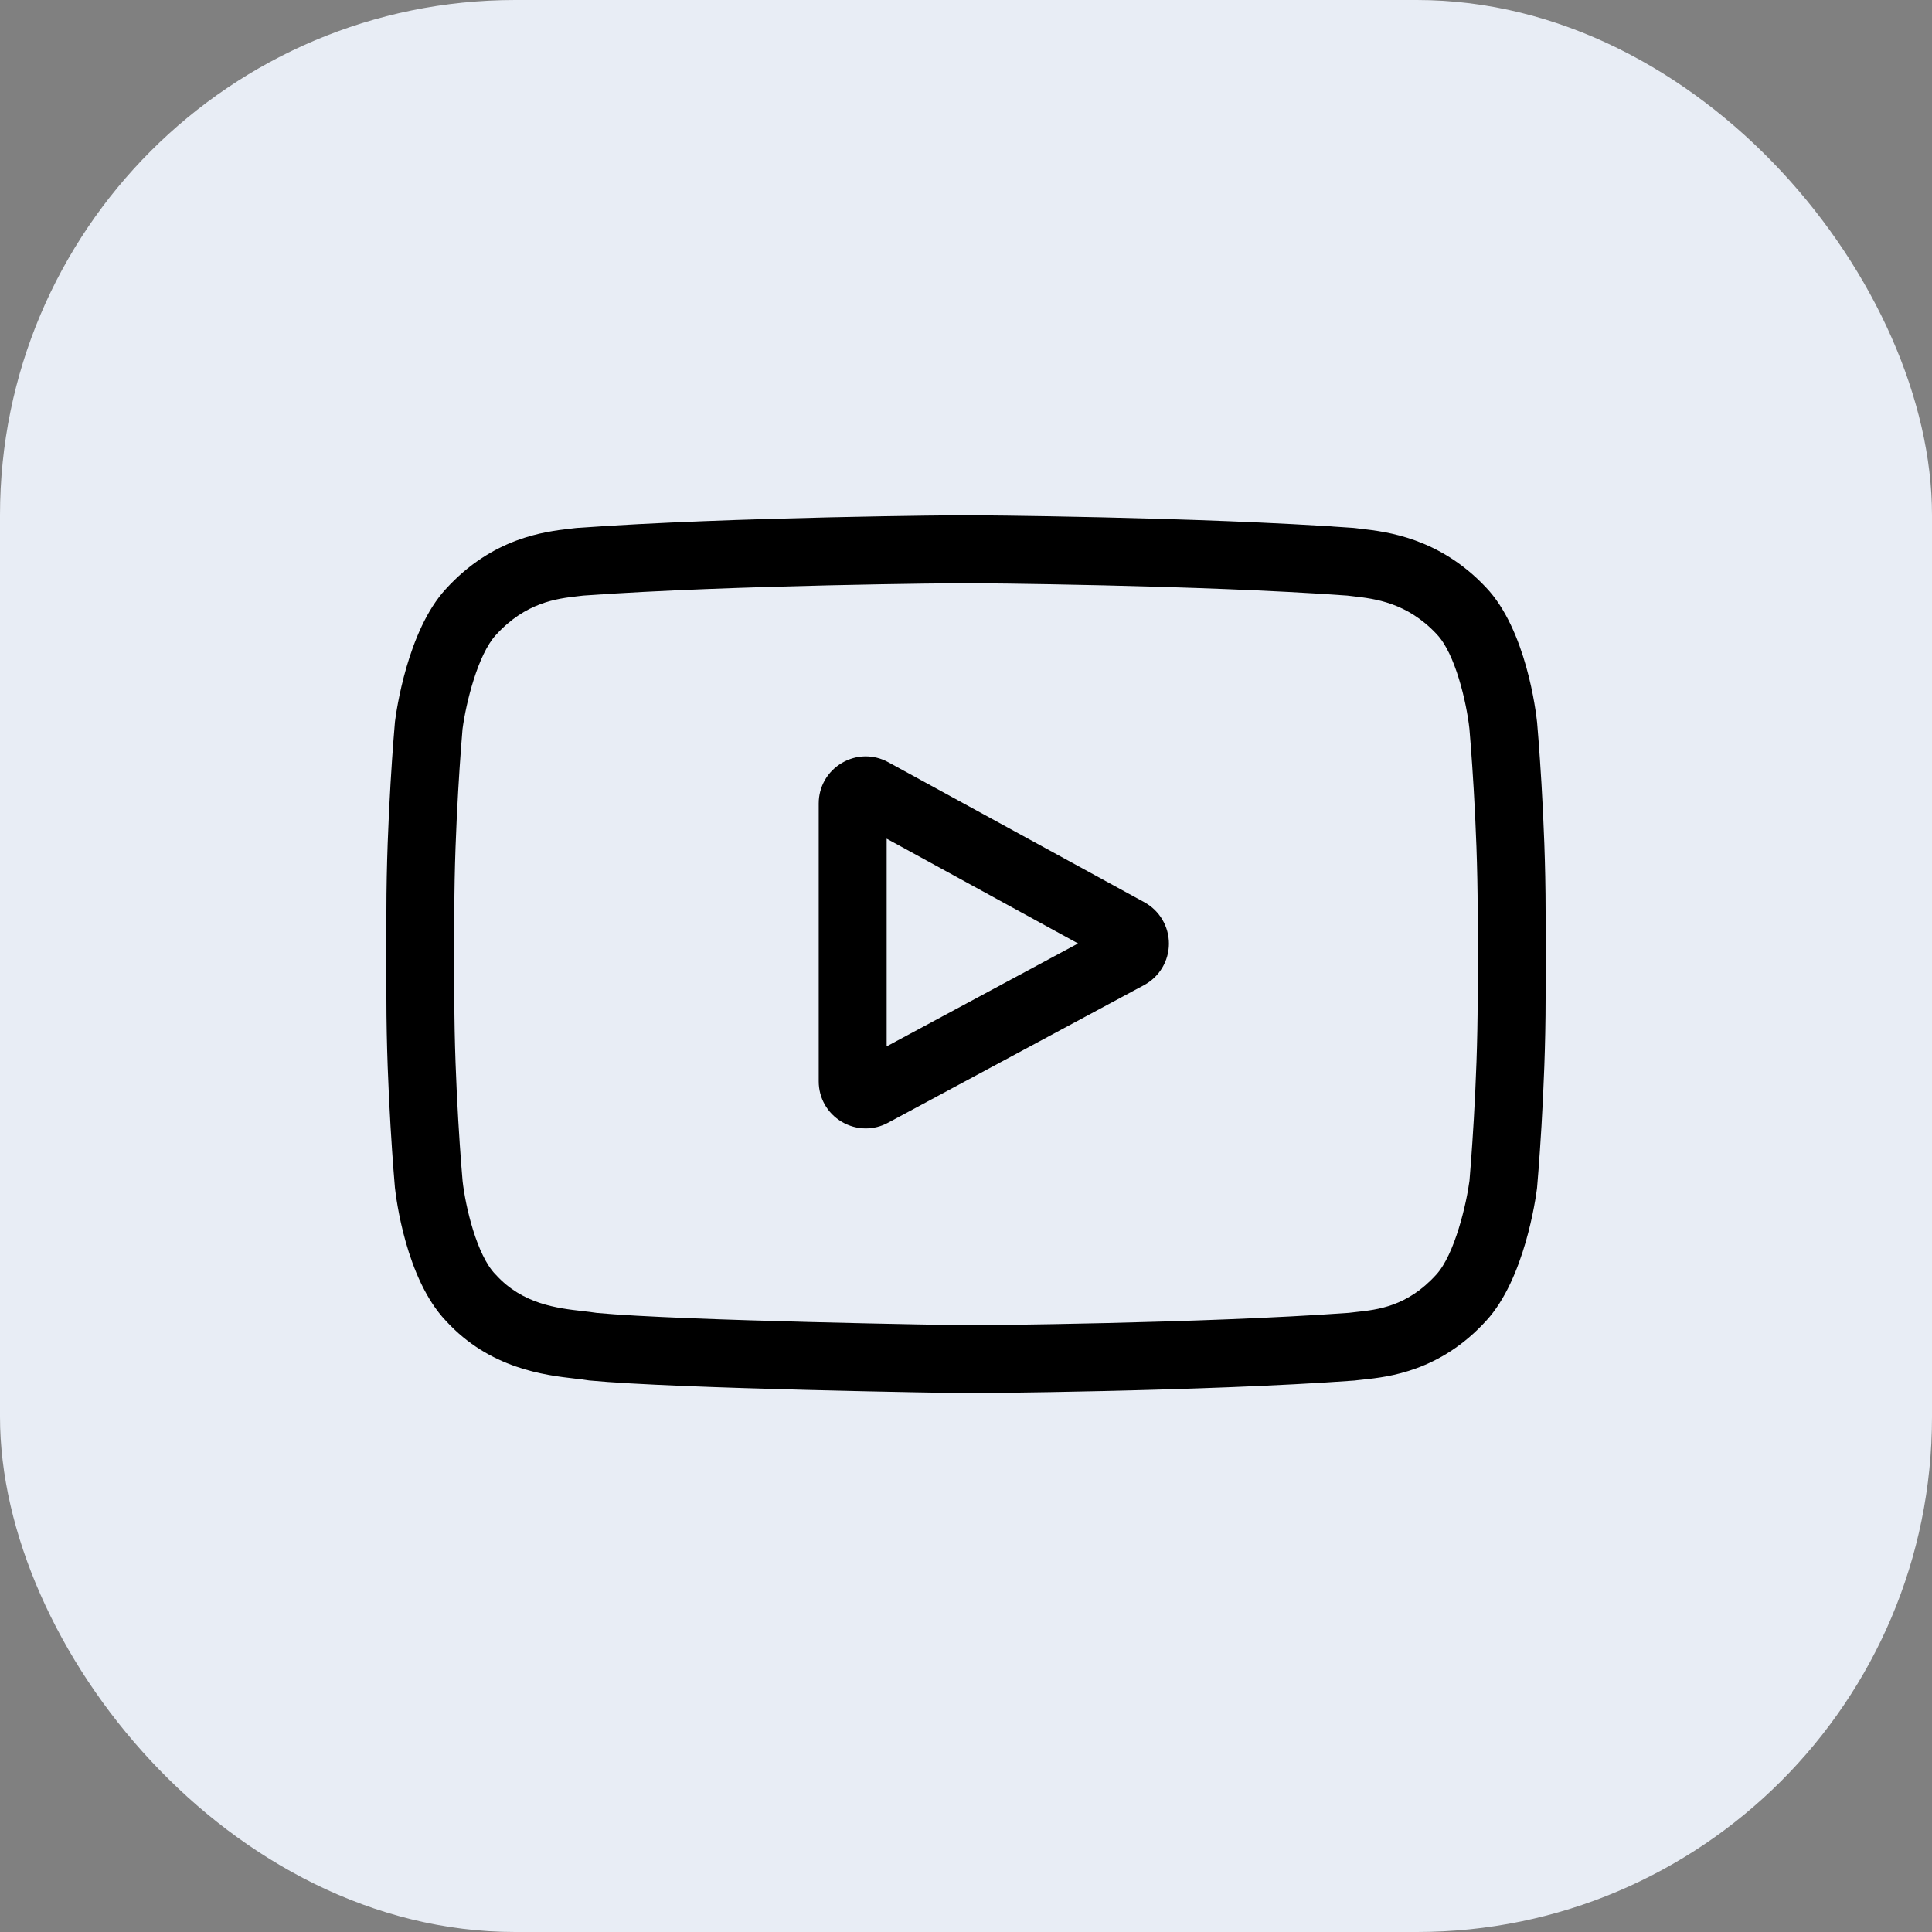 <?xml version="1.0" encoding="UTF-8"?>
<svg width="30px" height="30px" viewBox="0 0 30 30" version="1.1" xmlns="http://www.w3.org/2000/svg" xmlns:xlink="http://www.w3.org/1999/xlink">
    <rect x="0" y="0" width="30" height="30" fill="#808080" stroke="none"/>
    <title>YouTube</title>
    <g id="Tastemakers" stroke="none" stroke-width="1" fill="none" fill-rule="evenodd">
        <g id="Category-Page-Copy" transform="translate(-267, -462)">
            <g id="Group" transform="translate(90, 100)">
                <g id="Social-Icons" transform="translate(17, 362)">
                    <g id="YouTube" transform="translate(160, 0)">
                        <rect id="Rectangle-Copy-7" fill="#E8EDF5" x="0" y="0" width="30" height="30" rx="8"></rect>
                        <g id="003-youtube" transform="translate(6, 8)" fill="#000000" fill-rule="nonzero">
                            <path d="M11.771,6.011 L7.794,3.836 C7.565,3.71 7.295,3.715 7.071,3.848 C6.847,3.981 6.713,4.216 6.713,4.476 L6.713,8.791 C6.713,9.05 6.846,9.285 7.069,9.418 C7.185,9.487 7.314,9.522 7.443,9.522 C7.561,9.522 7.68,9.493 7.789,9.434 L11.766,7.296 C12.002,7.169 12.15,6.923 12.151,6.655 C12.152,6.387 12.006,6.14 11.771,6.011 L11.771,6.011 Z M7.768,8.248 L7.768,5.023 L10.74,6.65 L7.768,8.248 Z" id="Shape"></path>
                            <path d="M17.868,3.218 L17.867,3.21 C17.852,3.065 17.7,1.776 17.073,1.12 C16.349,0.35 15.528,0.256 15.133,0.211 C15.101,0.207 15.071,0.204 15.044,0.2 L15.013,0.197 C12.633,0.024 9.039,0 9.003,0 L9,0 L8.997,0 C8.961,0 5.367,0.024 2.966,0.197 L2.934,0.2 C2.909,0.204 2.881,0.207 2.85,0.21 C2.46,0.255 1.648,0.349 0.921,1.148 C0.325,1.797 0.152,3.058 0.134,3.199 L0.132,3.218 C0.127,3.278 -1.99840144e-15,4.713 -1.99840144e-15,6.154 L-1.99840144e-15,7.501 C-1.99840144e-15,8.942 0.127,10.377 0.132,10.438 L0.133,10.447 C0.149,10.589 0.3,11.854 0.924,12.51 C1.605,13.255 2.466,13.354 2.929,13.407 C3.002,13.415 3.065,13.422 3.108,13.43 L3.15,13.436 C4.523,13.566 8.831,13.631 9.014,13.633 L9.02,13.633 L9.025,13.633 C9.061,13.633 12.655,13.61 15.034,13.437 L15.066,13.433 C15.096,13.429 15.13,13.426 15.167,13.422 C15.555,13.381 16.362,13.295 17.079,12.507 C17.675,11.859 17.848,10.597 17.866,10.456 L17.868,10.437 C17.873,10.377 18,8.942 18,7.501 L18,6.154 C18,4.713 17.873,3.278 17.868,3.218 L17.868,3.218 Z M16.945,7.501 C16.945,8.835 16.829,10.208 16.818,10.334 C16.773,10.681 16.591,11.479 16.3,11.795 C15.852,12.288 15.392,12.337 15.055,12.373 C15.015,12.377 14.977,12.381 14.943,12.386 C12.641,12.552 9.183,12.578 9.024,12.579 C8.845,12.576 4.601,12.511 3.268,12.387 C3.2,12.376 3.126,12.368 3.049,12.359 C2.654,12.314 2.115,12.252 1.7,11.795 L1.69,11.785 C1.404,11.487 1.228,10.741 1.183,10.338 C1.174,10.243 1.055,8.853 1.055,7.501 L1.055,6.154 C1.055,4.822 1.171,3.45 1.182,3.321 C1.236,2.912 1.421,2.163 1.7,1.86 C2.162,1.352 2.649,1.295 2.971,1.258 C3.002,1.255 3.03,1.251 3.057,1.248 C5.392,1.081 8.875,1.056 9,1.055 C9.125,1.056 12.607,1.081 14.921,1.248 C14.95,1.251 14.981,1.255 15.014,1.259 C15.345,1.297 15.846,1.354 16.306,1.844 L16.31,1.849 C16.596,2.146 16.772,2.905 16.817,3.316 C16.825,3.406 16.945,4.799 16.945,6.154 L16.945,7.501 Z" id="Shape"></path>
                        </g>
                    </g>
                </g>
            </g>
        </g>
    </g>
</svg>
